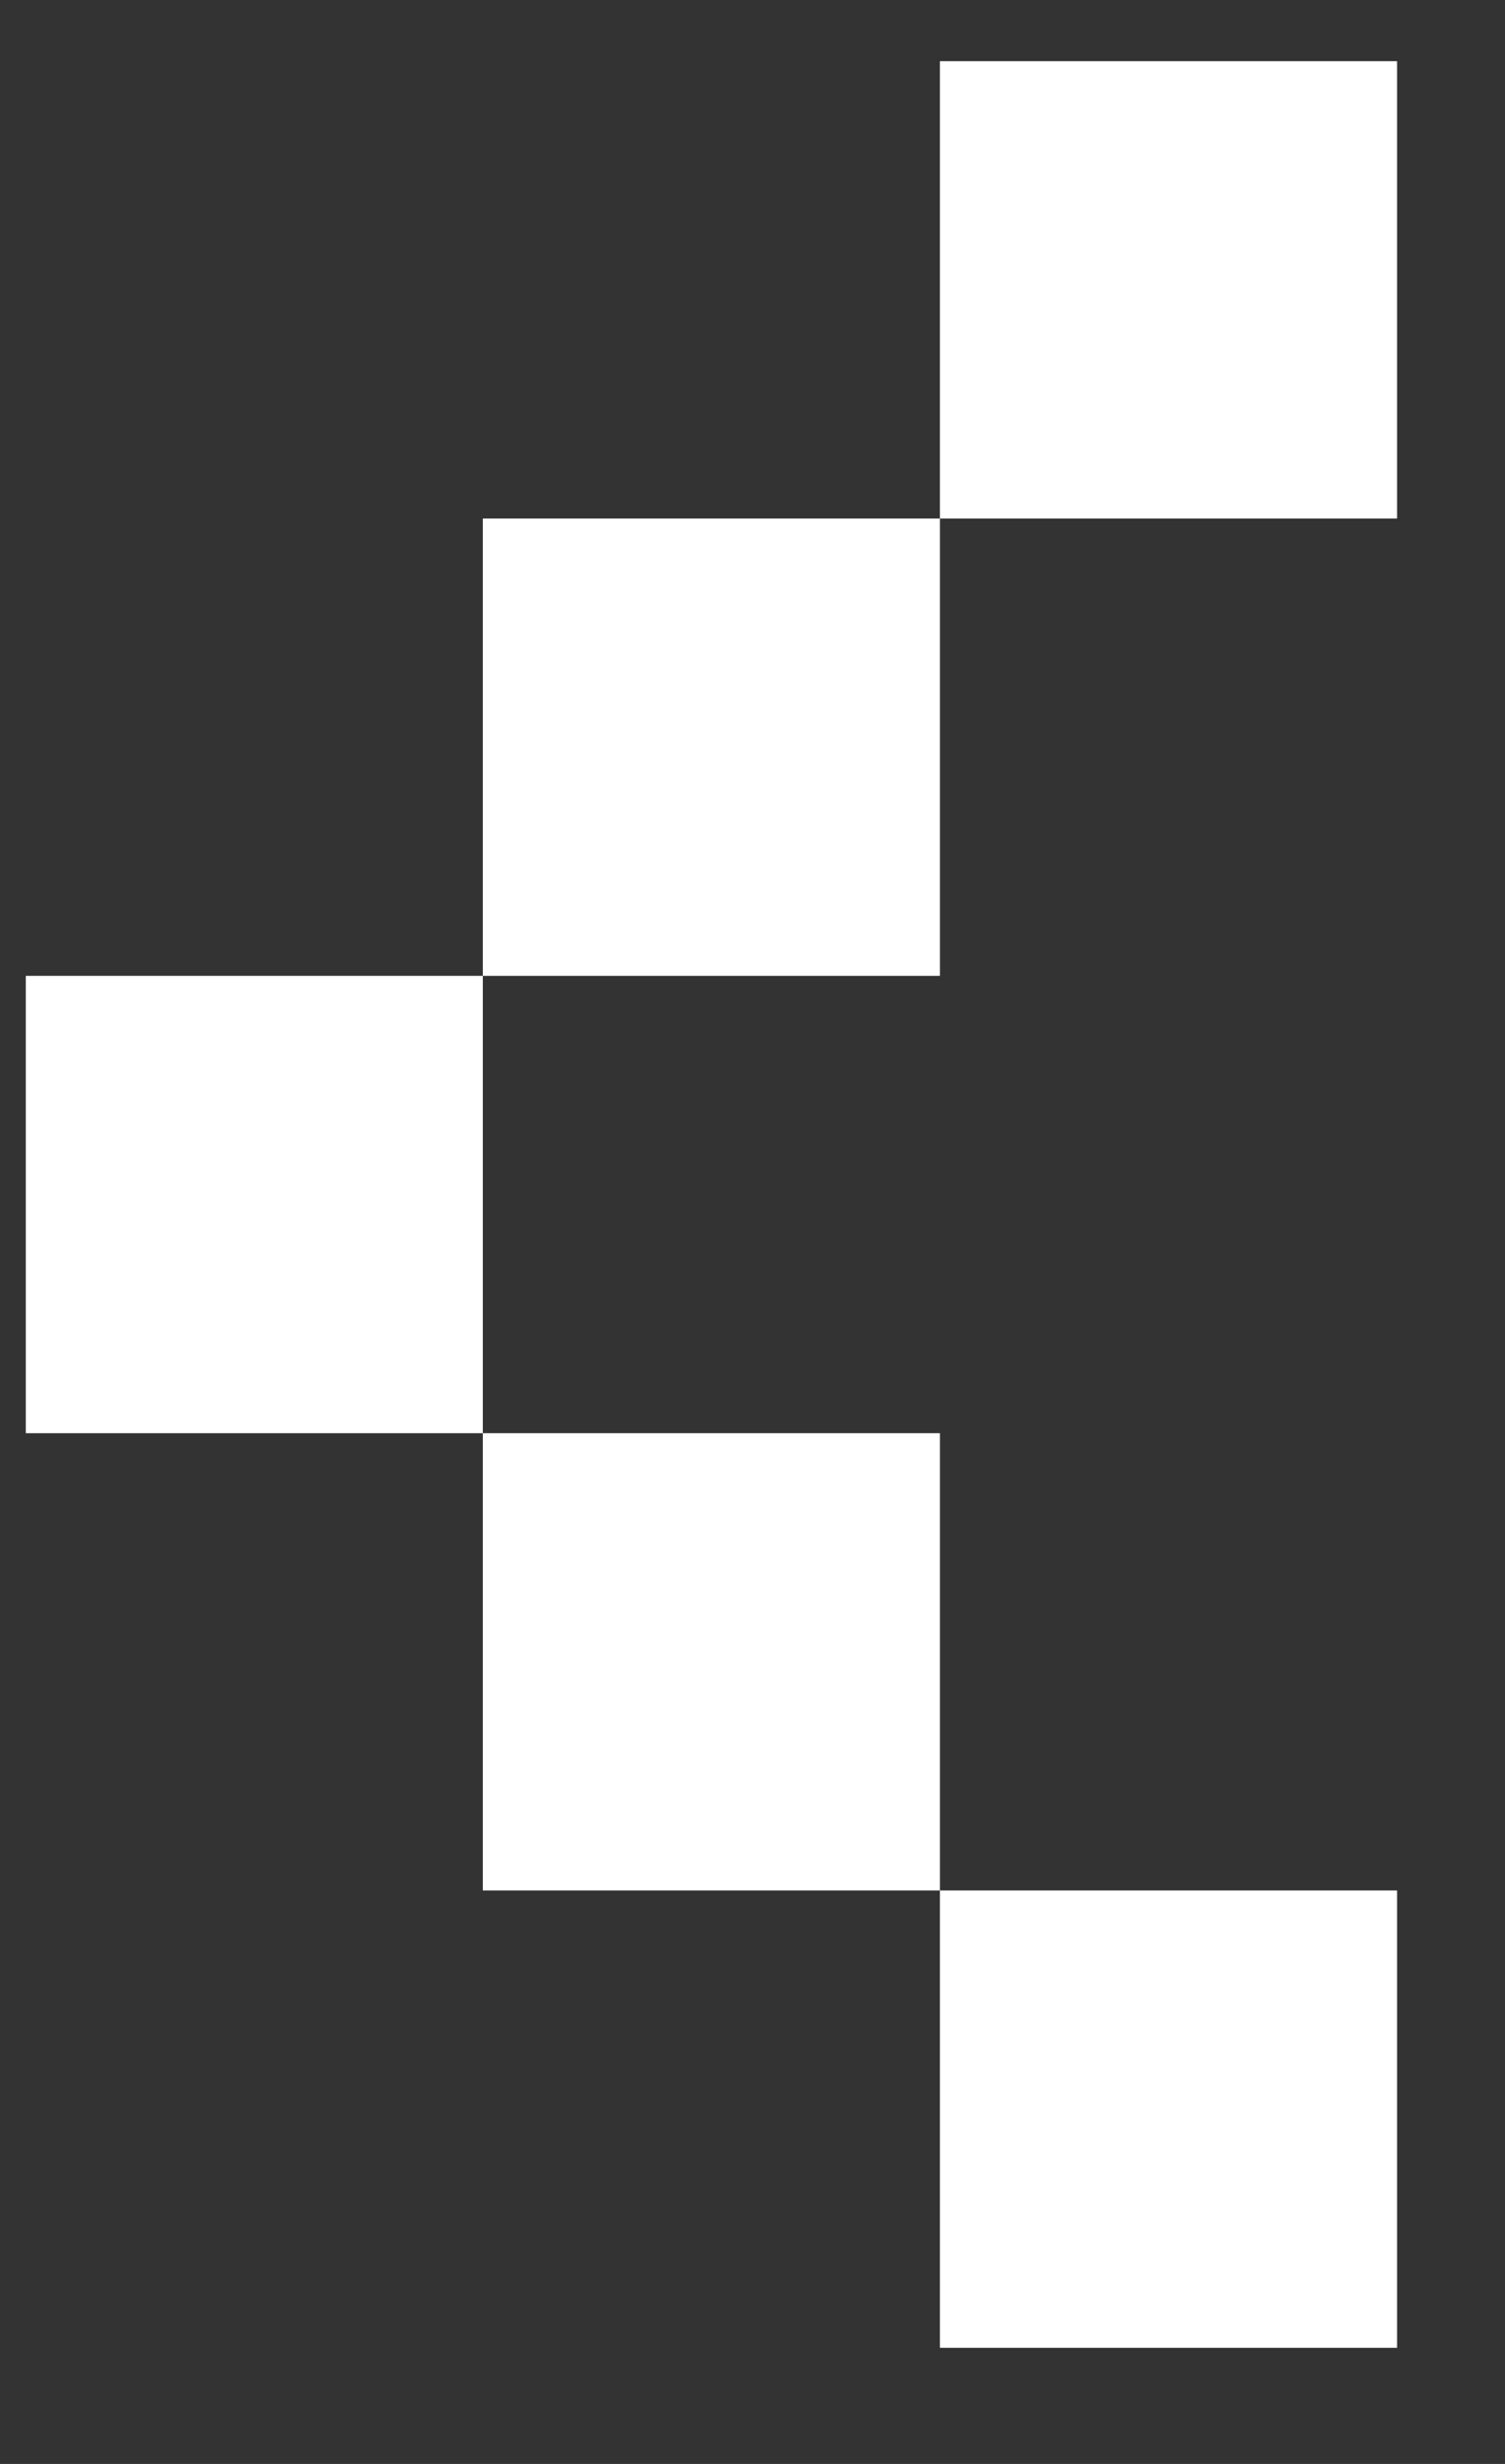 <svg width="22" height="36" viewBox="0 0 22 36" fill="none" xmlns="http://www.w3.org/2000/svg">
<rect x="0" y="0" width="22" height="36" fill="#333333" stroke="none"/>
<g clip-path="url(#clip0_1_1617)">
<path fill-rule="evenodd" clip-rule="evenodd" d="M20.422 34.303H13.74L13.74 27.621H20.422V34.303ZM7.058 20.94L13.74 20.94L13.74 27.621L7.058 27.621L7.058 20.94ZM7.058 14.258L7.058 20.94L0.377 20.94V14.258H7.058ZM13.74 7.576L7.058 7.576L7.058 14.258L13.74 14.258L13.74 7.576ZM13.74 7.576L13.74 0.894H20.422V7.576H13.74Z" fill="white"/>
</g>
<defs>
<clipPath id="clip0_1_1617">
<rect width="21" height="35" fill="white" transform="matrix(-1 0 0 -1 21.059 35.099)"/>
</clipPath>
</defs>
</svg>
